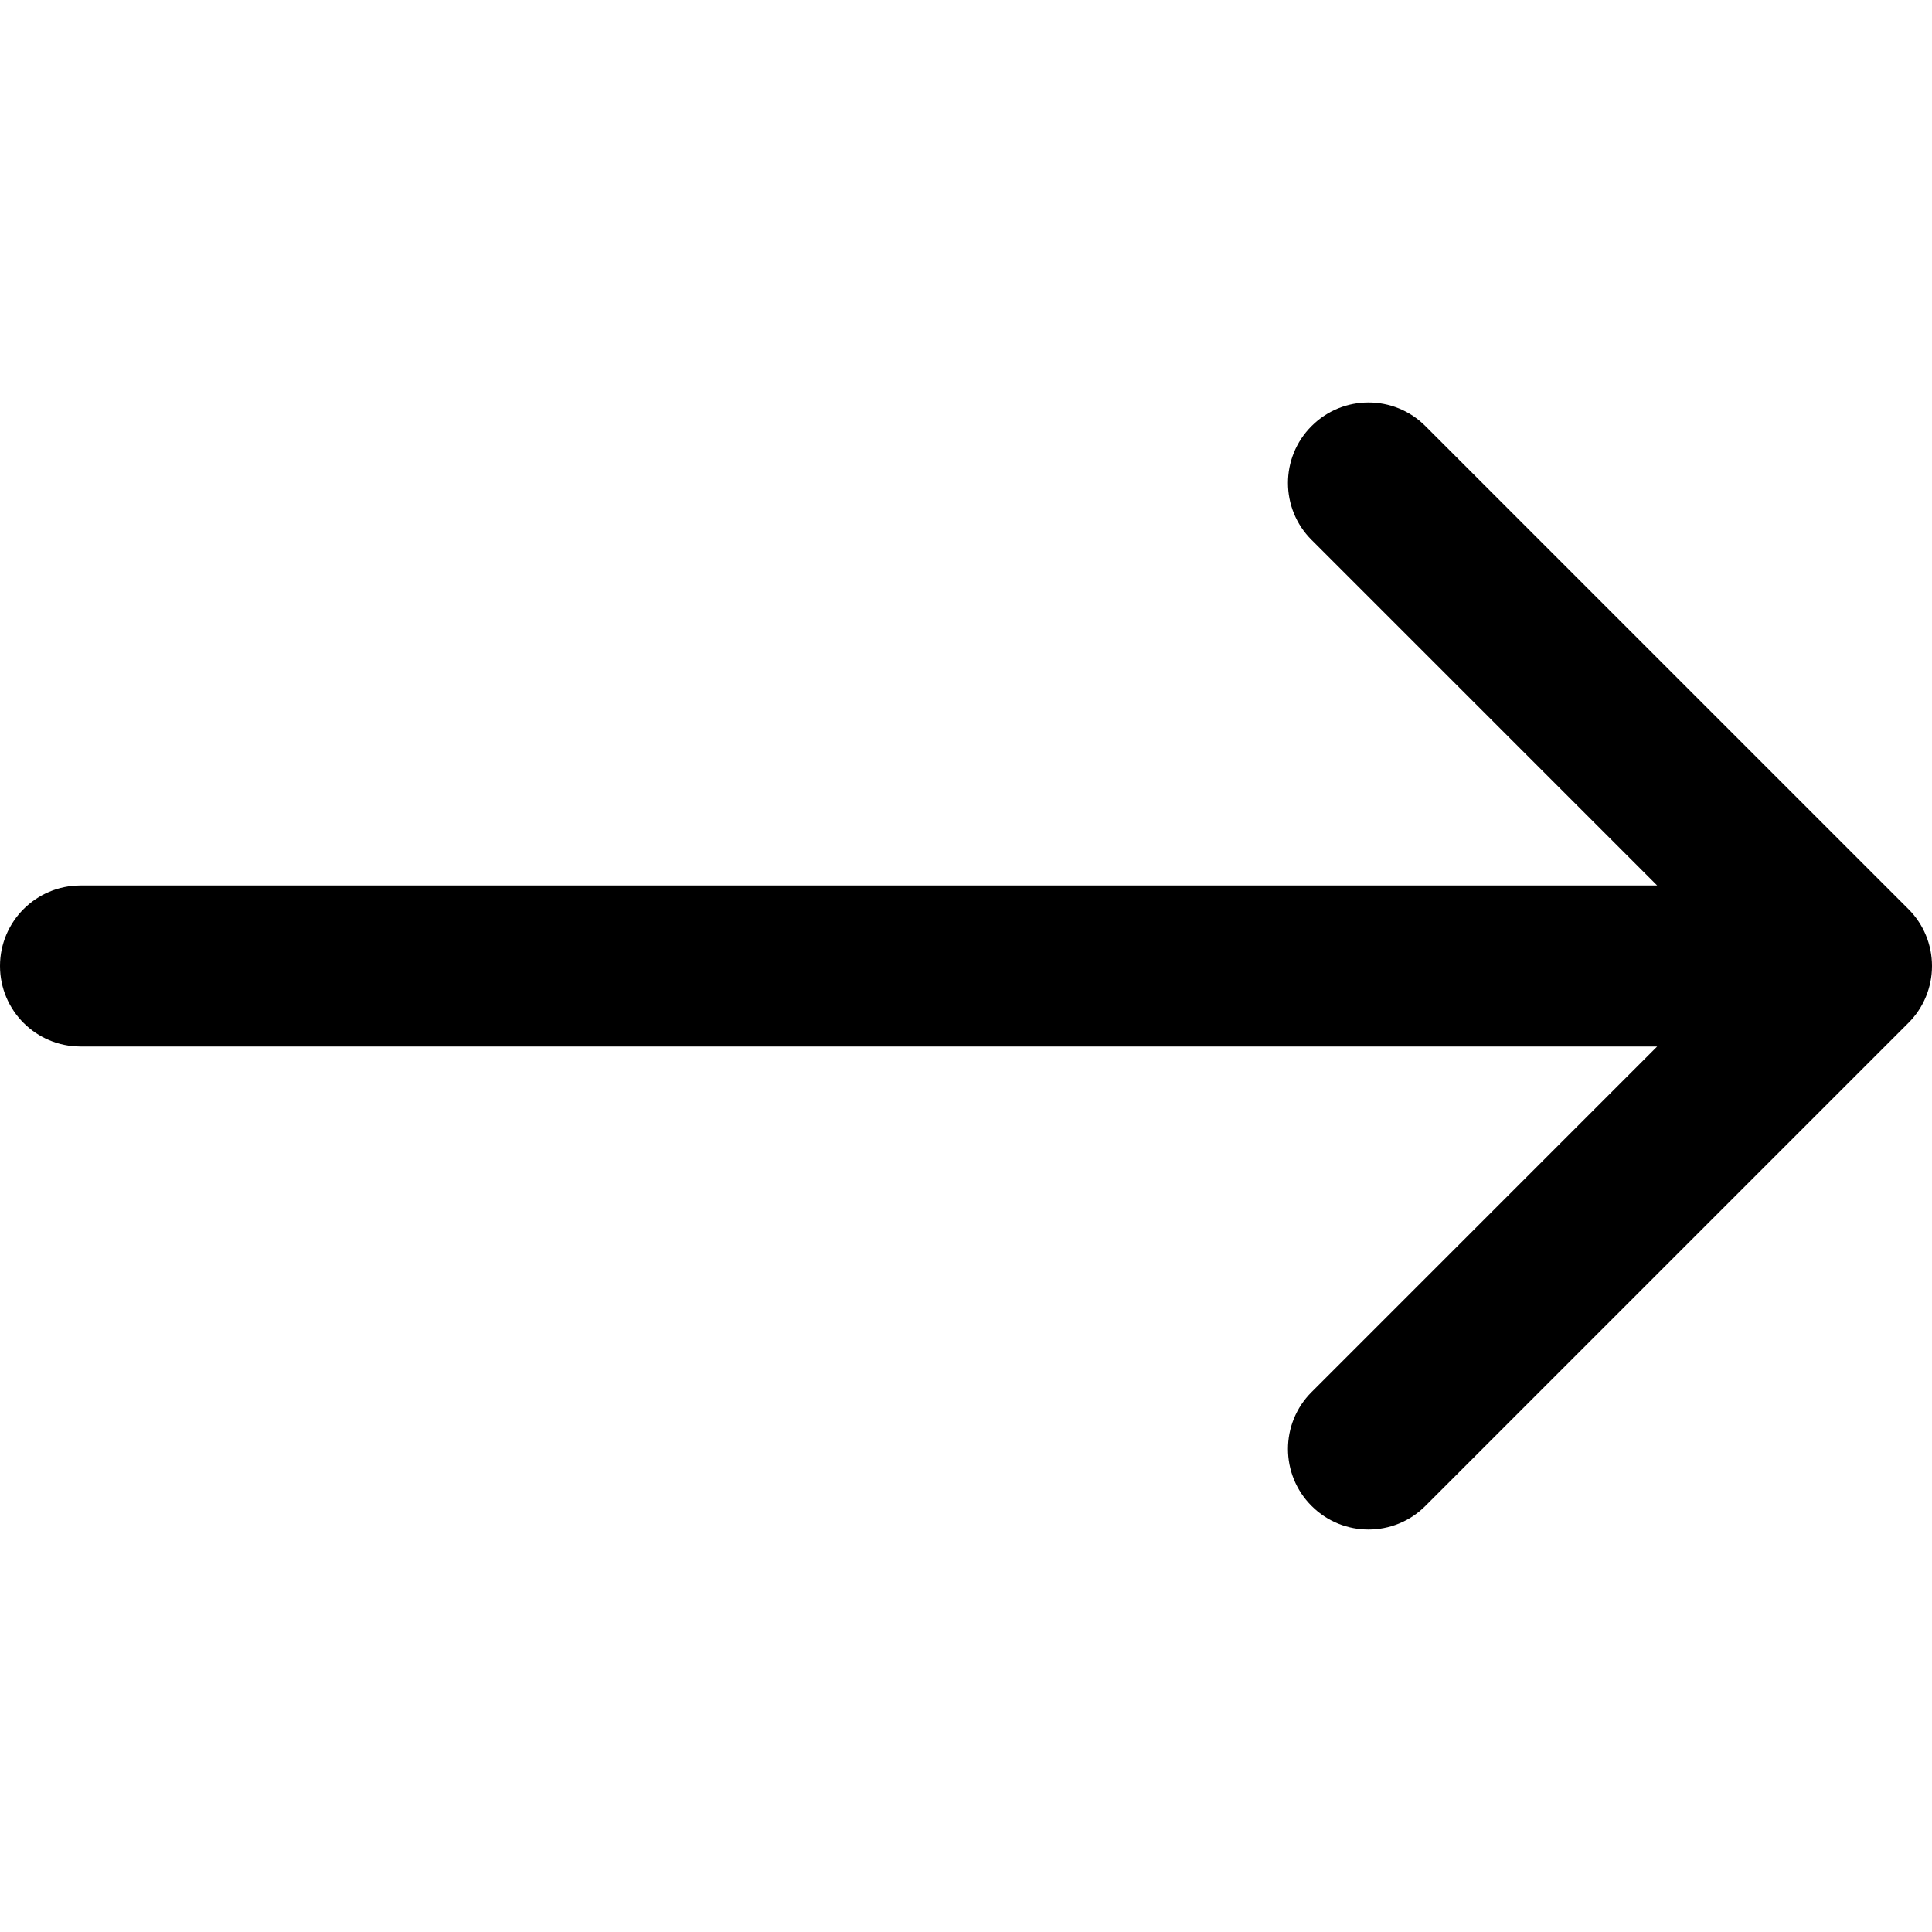 <svg width="24" height="24" viewBox="0 0 24 24" fill="currentColor" xmlns="http://www.w3.org/2000/svg">
    <path fill-rule="evenodd" clip-rule="evenodd" d="M16.293 5.293C16.683 4.902 17.317 4.902 17.707 5.293L23.707 11.293C23.895 11.48 24 11.735 24 12C24 12.265 23.895 12.52 23.707 12.707L17.707 18.707C17.317 19.098 16.683 19.098 16.293 18.707C15.902 18.317 15.902 17.683 16.293 17.293L20.586 13H1C0.448 13 0 12.552 0 12C0 11.448 0.448 11 1 11H20.586L16.293 6.707C15.902 6.317 15.902 5.683 16.293 5.293Z" fill="currentColor"/>
</svg>
